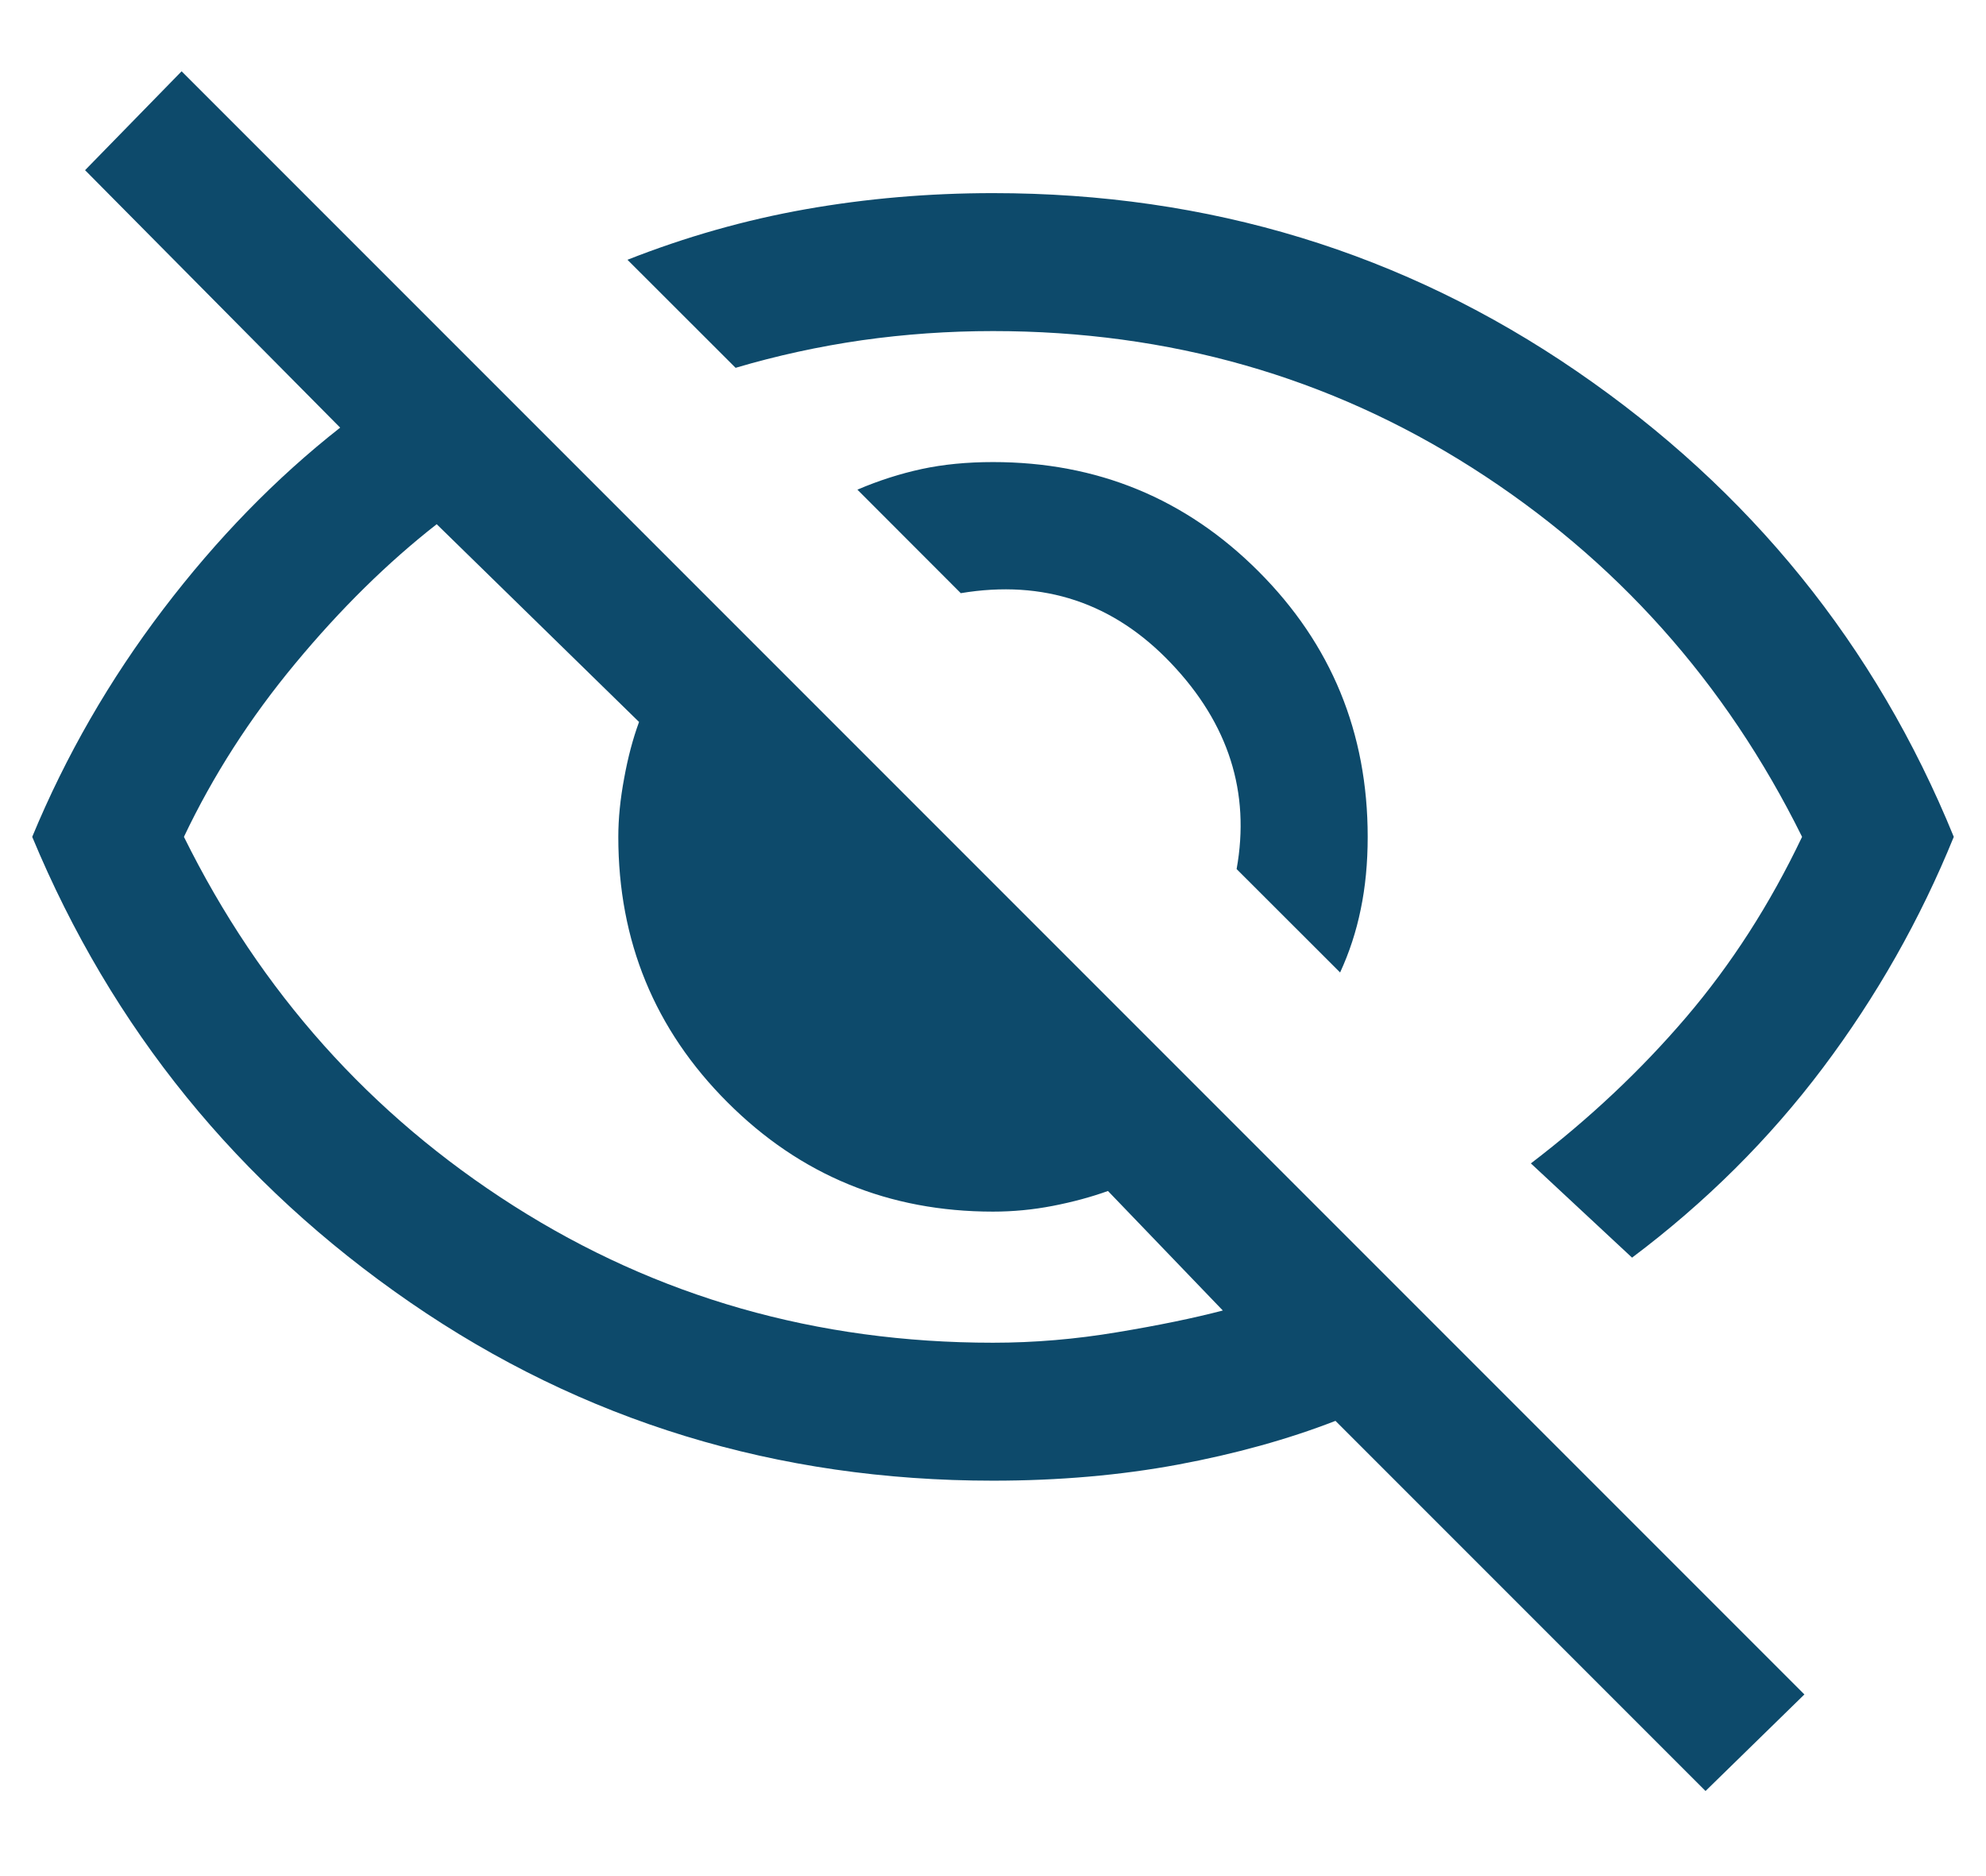 <svg width="18" height="17" viewBox="0 0 18 17" fill="none" xmlns="http://www.w3.org/2000/svg">
<path d="M12.146 8.812L11.208 7.875C11.333 7.181 11.136 6.559 10.615 6.011C10.094 5.462 9.458 5.25 8.708 5.375L7.771 4.437C7.965 4.354 8.16 4.292 8.354 4.25C8.549 4.208 8.764 4.187 9 4.187C9.944 4.187 10.746 4.517 11.406 5.177C12.066 5.837 12.396 6.639 12.396 7.583C12.396 7.819 12.375 8.038 12.333 8.239C12.292 8.441 12.229 8.632 12.146 8.812ZM14.792 11.396L13.875 10.542C14.403 10.139 14.872 9.698 15.282 9.218C15.691 8.739 16.042 8.194 16.333 7.583C15.639 6.181 14.642 5.066 13.343 4.239C12.045 3.413 10.597 3 9 3C8.597 3 8.201 3.028 7.812 3.083C7.424 3.139 7.042 3.222 6.667 3.333L5.687 2.354C6.215 2.146 6.754 1.993 7.302 1.896C7.851 1.799 8.417 1.75 9 1.75C10.958 1.75 12.722 2.288 14.292 3.365C15.861 4.441 17 5.847 17.708 7.583C17.403 8.333 17.007 9.031 16.521 9.677C16.035 10.323 15.458 10.896 14.792 11.396ZM15.458 16.229L12.104 12.875C11.674 13.042 11.198 13.174 10.678 13.271C10.156 13.368 9.597 13.417 9 13.417C7.042 13.417 5.281 12.878 3.718 11.802C2.156 10.726 1.014 9.319 0.292 7.583C0.597 6.847 0.993 6.16 1.479 5.521C1.965 4.882 2.5 4.333 3.083 3.875L0.771 1.542L1.646 0.646L16.354 15.354L15.458 16.229ZM3.958 4.75C3.514 5.097 3.087 5.517 2.677 6.011C2.267 6.504 1.931 7.028 1.667 7.583C2.361 8.986 3.357 10.101 4.656 10.927C5.955 11.753 7.403 12.167 9 12.167C9.375 12.167 9.75 12.135 10.125 12.072C10.5 12.01 10.819 11.944 11.083 11.875L10.042 10.792C9.889 10.847 9.722 10.892 9.542 10.927C9.361 10.962 9.181 10.979 9 10.979C8.056 10.979 7.254 10.649 6.594 9.989C5.934 9.33 5.604 8.528 5.604 7.583C5.604 7.417 5.622 7.239 5.657 7.052C5.691 6.864 5.736 6.694 5.792 6.542L3.958 4.75Z" fill="#0D4A6B"/>
</svg>
